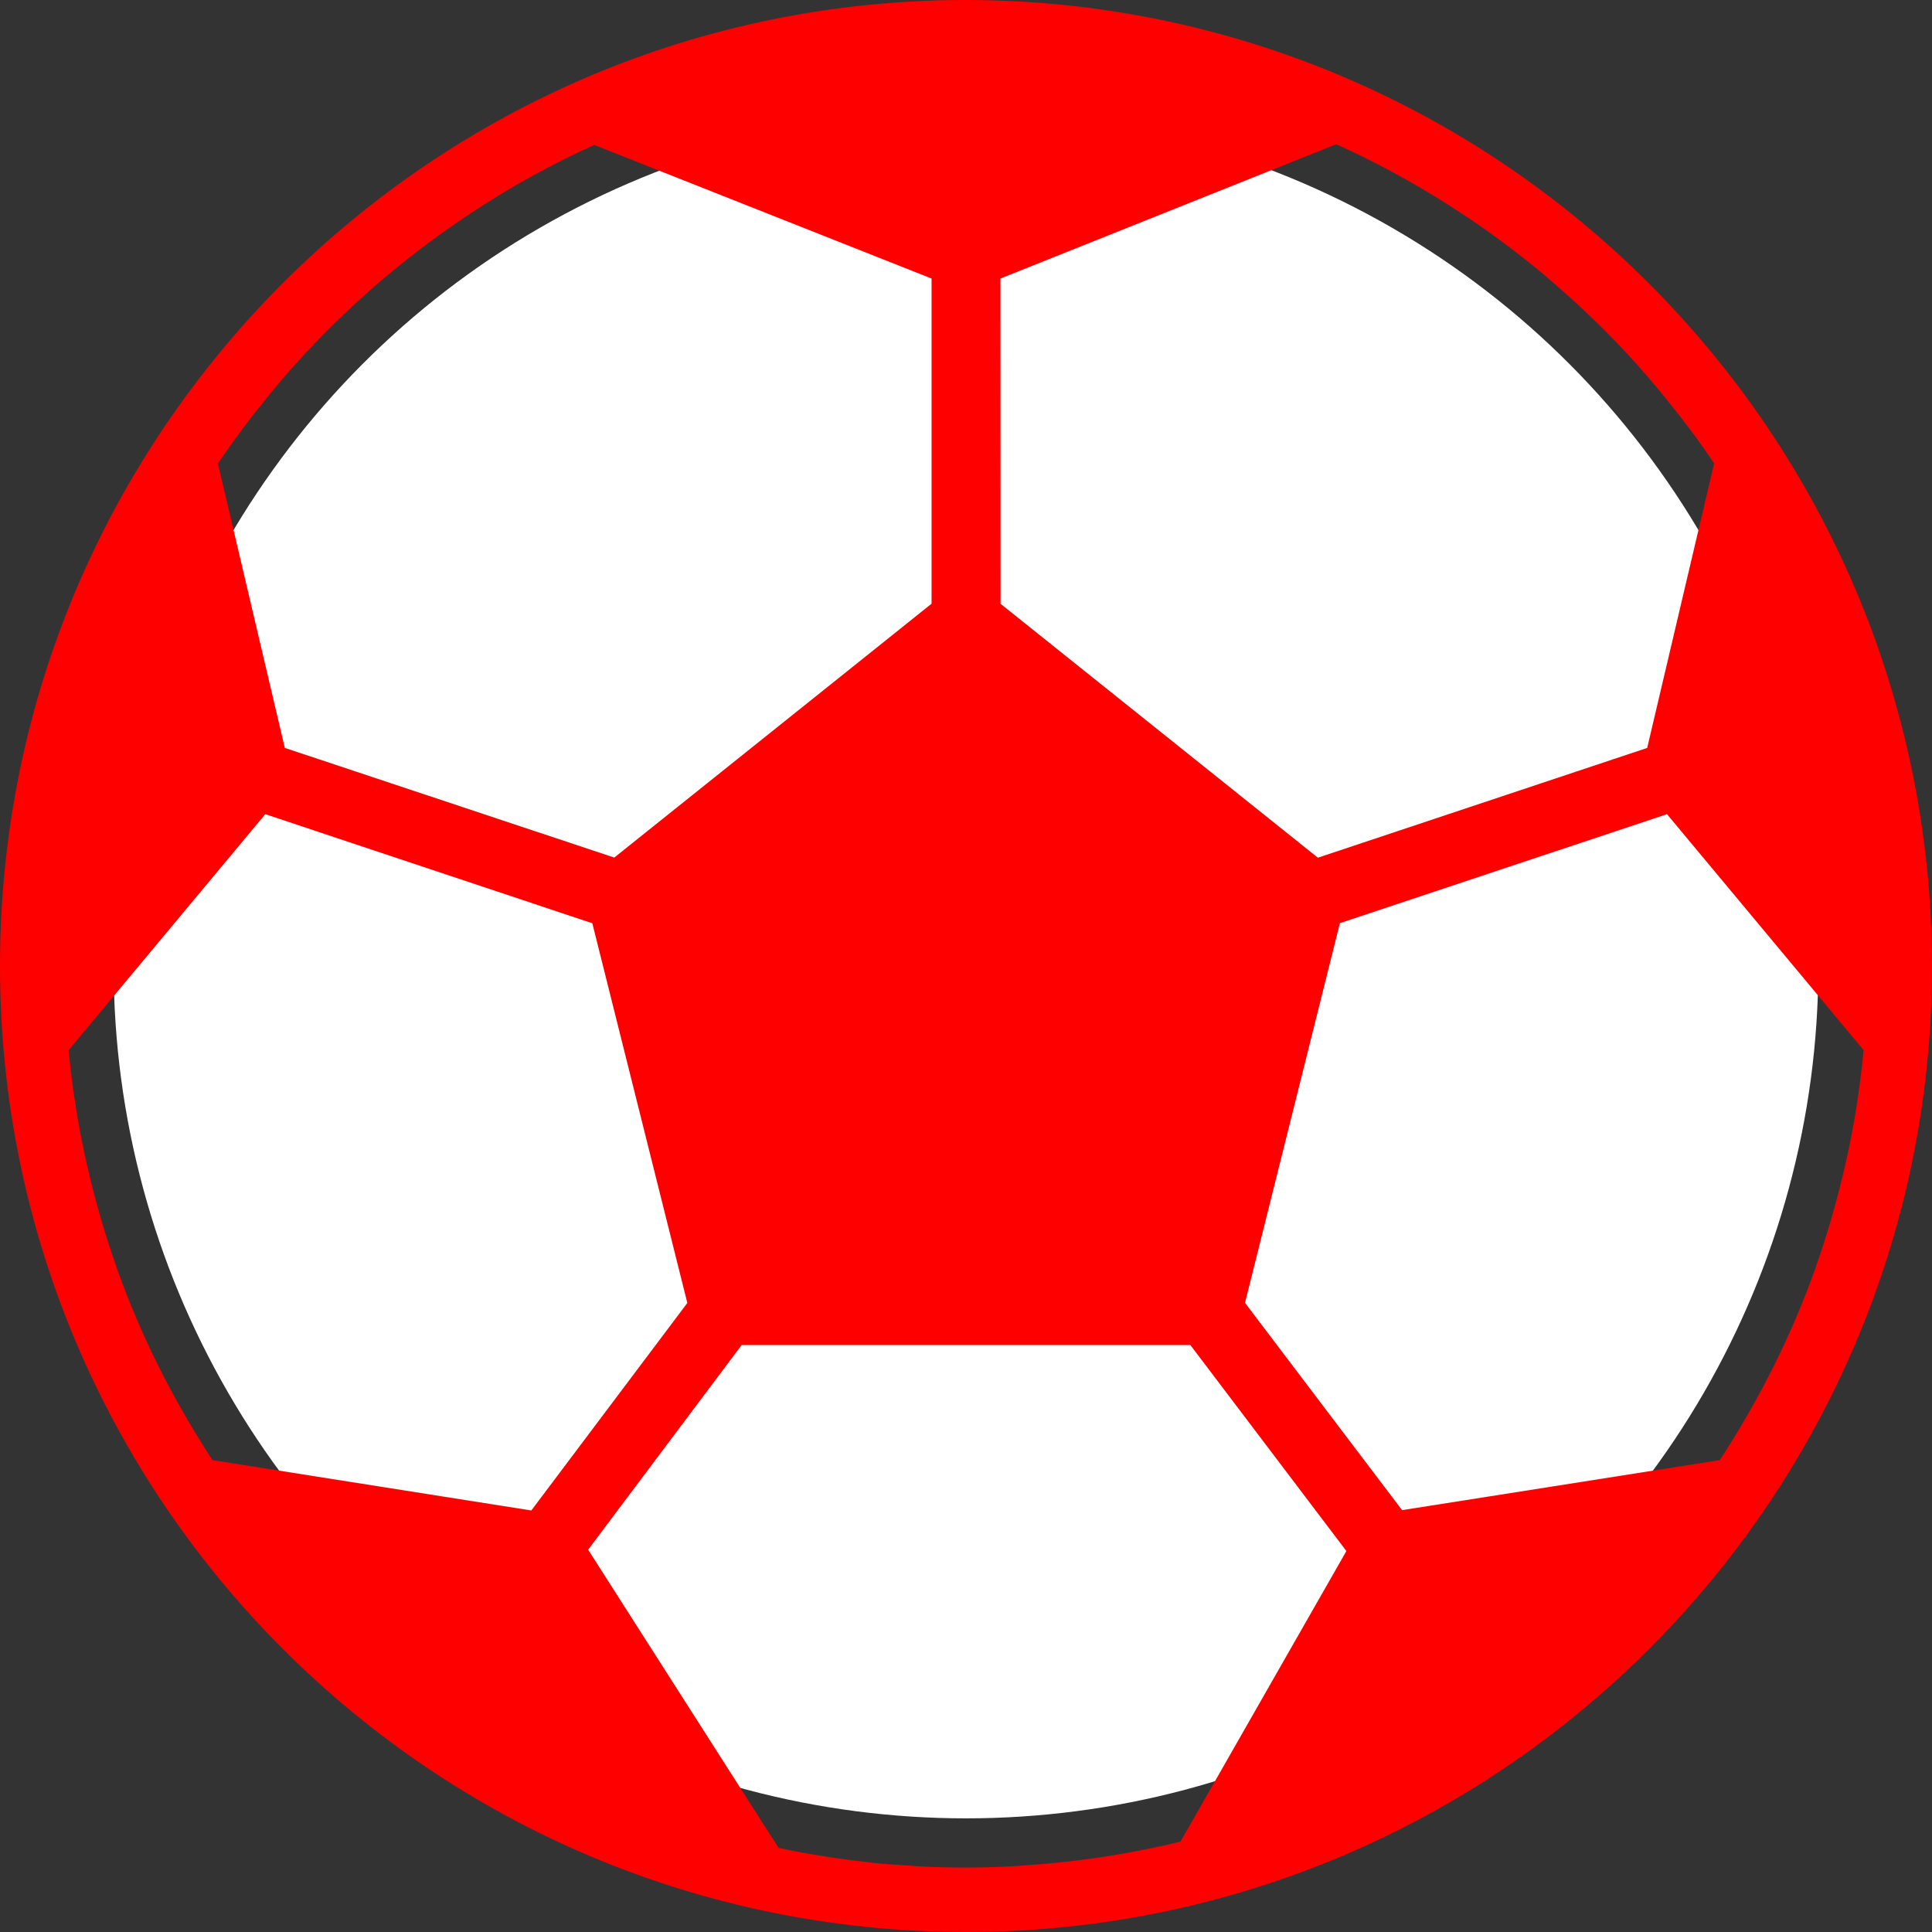 <svg width="17" height="17" viewBox="0 0 17 17" fill="none" xmlns="http://www.w3.org/2000/svg">
<rect x="0" y="0" width="17" height="17" fill="#333333" stroke="none"/>
<circle cx="8.5" cy="8.5" r="7.5" fill="white"/>
<path d="M8.5 0C3.806 0 0 3.806 0 8.5C0 13.194 3.806 17 8.5 17C13.194 17 17 13.194 17 8.5C16.995 3.808 13.192 0.005 8.5 0ZM8.803 2.451L11.758 1.269C12.094 1.421 12.418 1.596 12.729 1.793L12.737 1.798C13.043 1.991 13.335 2.206 13.612 2.439L13.635 2.46C13.759 2.565 13.88 2.675 13.998 2.788C14.012 2.802 14.028 2.816 14.043 2.831C14.166 2.951 14.285 3.075 14.4 3.202C14.409 3.213 14.419 3.224 14.428 3.235C14.529 3.348 14.627 3.466 14.721 3.585C14.744 3.613 14.766 3.642 14.788 3.67C14.891 3.803 14.99 3.937 15.083 4.077L14.494 6.581L11.596 7.547L8.804 5.313L8.803 2.451ZM2.211 3.672C2.233 3.643 2.256 3.615 2.279 3.587C2.372 3.468 2.468 3.353 2.568 3.24C2.579 3.229 2.589 3.216 2.599 3.205C2.714 3.077 2.832 2.953 2.955 2.833C2.969 2.82 2.983 2.805 2.998 2.792C3.115 2.68 3.234 2.571 3.357 2.466L3.386 2.442C3.66 2.211 3.949 1.998 4.252 1.805L4.263 1.798C4.572 1.601 4.895 1.427 5.228 1.275L8.197 2.451V5.312L5.405 7.546L2.506 6.581L1.917 4.077C2.012 3.938 2.11 3.804 2.211 3.672ZM1.87 12.848C1.787 12.721 1.707 12.591 1.631 12.46L1.613 12.428C1.537 12.297 1.466 12.163 1.398 12.028L1.396 12.024C1.254 11.739 1.129 11.445 1.023 11.145V11.142C0.972 11.001 0.927 10.856 0.884 10.71L0.869 10.656C0.83 10.519 0.795 10.38 0.763 10.24C0.76 10.226 0.757 10.213 0.754 10.2C0.684 9.883 0.634 9.563 0.604 9.24L2.334 7.164L5.212 8.124L6.048 11.465L4.675 13.291L1.87 12.848ZM10.387 16.205C10.245 16.24 10.1 16.27 9.954 16.297C9.934 16.301 9.913 16.305 9.893 16.308C9.769 16.331 9.644 16.349 9.518 16.365C9.485 16.369 9.452 16.374 9.418 16.378C9.302 16.391 9.184 16.402 9.066 16.41C9.029 16.413 8.993 16.416 8.956 16.419C8.805 16.428 8.653 16.433 8.5 16.433C8.36 16.433 8.221 16.43 8.082 16.422C8.065 16.422 8.049 16.419 8.033 16.418C7.909 16.411 7.787 16.402 7.664 16.39L7.65 16.387C7.382 16.358 7.115 16.316 6.851 16.26L5.175 13.636L6.526 11.835H10.474L11.847 13.648L10.387 16.205ZM16.248 10.2C16.245 10.214 16.242 10.227 16.239 10.24C16.207 10.38 16.172 10.519 16.133 10.656L16.118 10.71C16.075 10.856 16.03 11.001 15.979 11.143V11.146C15.873 11.445 15.748 11.739 15.606 12.024L15.604 12.028C15.536 12.164 15.464 12.297 15.389 12.428L15.371 12.46C15.295 12.592 15.216 12.721 15.132 12.848L12.337 13.288L10.955 11.464L11.79 8.123L14.668 7.164L16.398 9.24C16.368 9.563 16.318 9.883 16.248 10.2Z" fill="red"/>
</svg>
